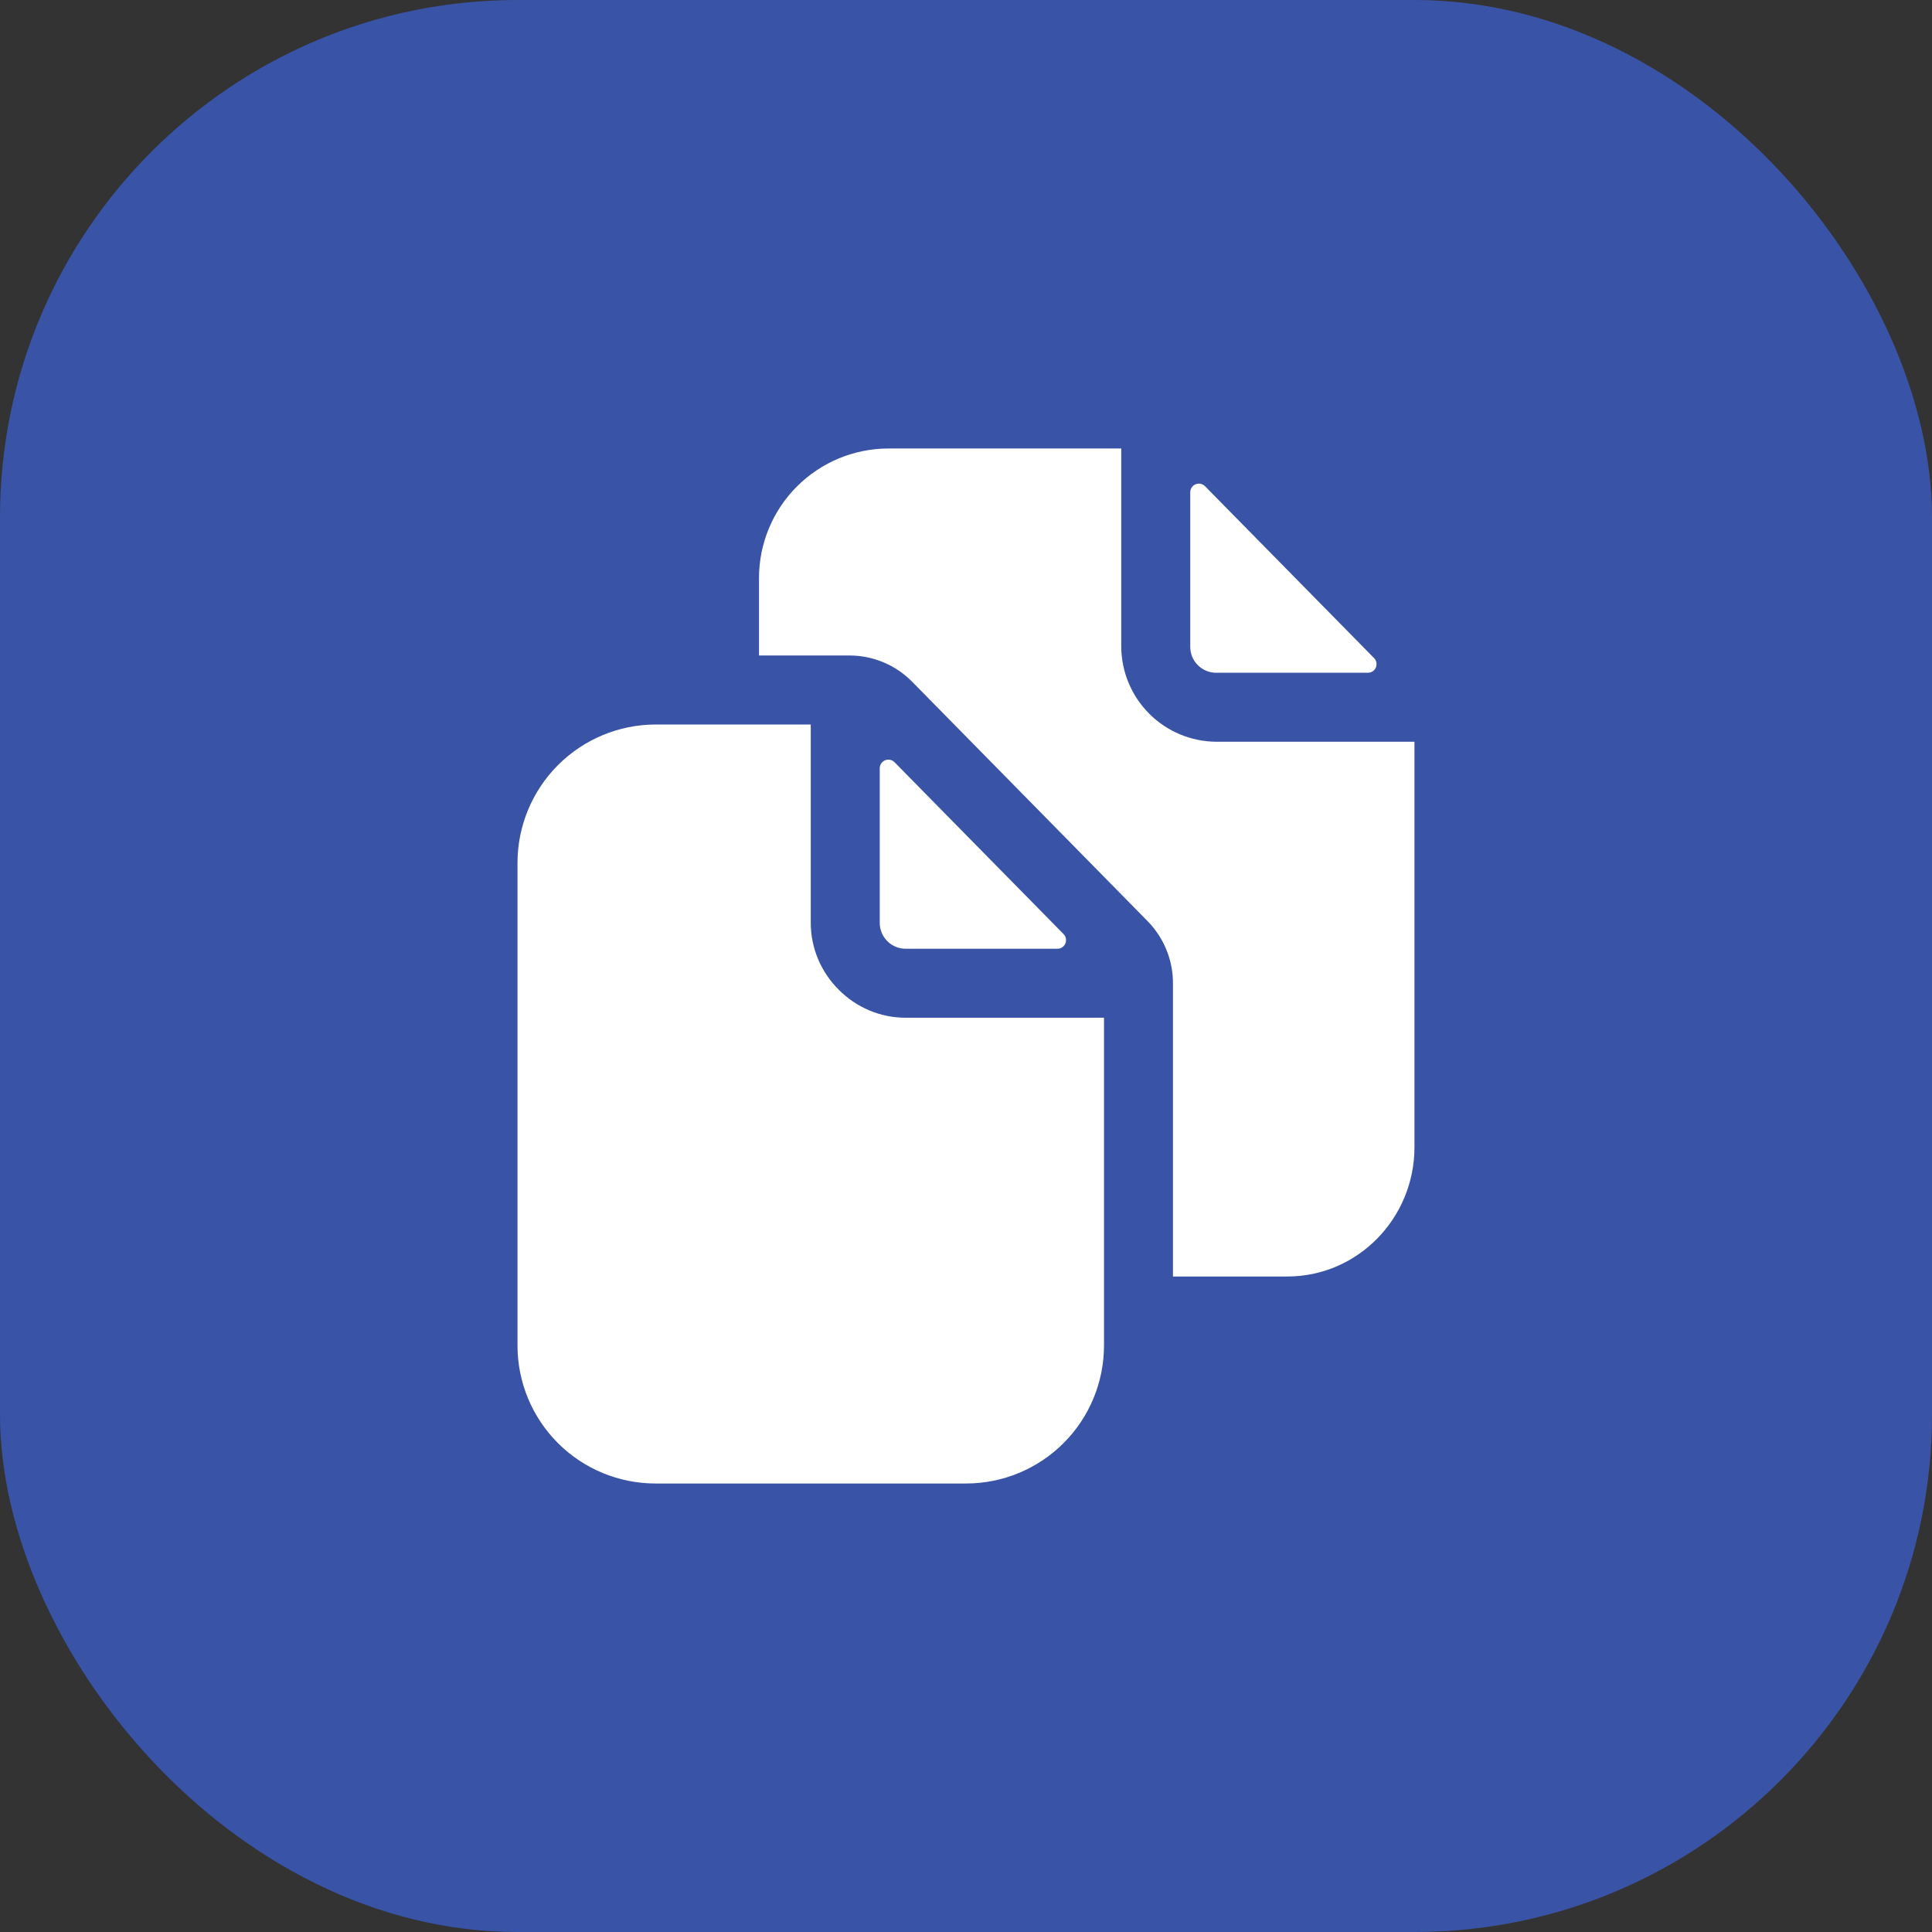 <?xml version="1.0" encoding="UTF-8"?> <svg xmlns="http://www.w3.org/2000/svg" width="56" height="56" viewBox="0 0 56 56" fill="none"><rect x="0" y="0" width="56" height="56" fill="#333333" stroke="none"/> <rect width="56" height="56" rx="15" fill="#3954A6"></rect> <path d="M30.649 27.5C30.699 27.5 30.747 27.486 30.788 27.459C30.829 27.431 30.861 27.392 30.88 27.347C30.899 27.302 30.904 27.252 30.895 27.203C30.886 27.155 30.863 27.11 30.828 27.075L25.928 22.093C25.893 22.057 25.849 22.033 25.8 22.023C25.752 22.013 25.701 22.018 25.655 22.037C25.609 22.056 25.57 22.088 25.542 22.129C25.515 22.17 25.5 22.219 25.5 22.268V26.75C25.5 26.949 25.579 27.14 25.72 27.28C25.86 27.421 26.051 27.5 26.25 27.5H30.649Z" fill="white"></path> <path d="M24.312 28.688C24.056 28.434 23.852 28.133 23.712 27.8C23.573 27.468 23.501 27.111 23.5 26.75V21H19C17.94 21.003 16.924 21.426 16.175 22.175C15.426 22.925 15.003 23.94 15 25V39C15 40.061 15.421 41.078 16.172 41.829C16.922 42.579 17.939 43 19 43H28C29.061 43 30.078 42.579 30.828 41.829C31.579 41.078 32 40.061 32 39V29.5H26.25C25.889 29.5 25.532 29.428 25.2 29.288C24.867 29.149 24.566 28.945 24.312 28.688ZM35.25 19.5H39.649C39.699 19.5 39.747 19.486 39.788 19.459C39.829 19.431 39.861 19.392 39.88 19.347C39.899 19.302 39.904 19.252 39.895 19.203C39.886 19.155 39.863 19.11 39.828 19.075L34.928 14.093C34.893 14.057 34.849 14.033 34.8 14.023C34.752 14.013 34.701 14.018 34.655 14.037C34.609 14.056 34.57 14.088 34.542 14.129C34.515 14.17 34.5 14.219 34.5 14.268V18.75C34.5 18.949 34.579 19.14 34.72 19.28C34.86 19.421 35.051 19.5 35.25 19.5Z" fill="white"></path> <path d="M35.25 21.5C34.522 21.494 33.826 21.203 33.312 20.688C32.797 20.174 32.506 19.478 32.5 18.75V13H25.75C24.756 13.001 23.803 13.397 23.1 14.1C22.397 14.803 22.001 15.756 22 16.75V19H24.633C24.968 19.001 25.301 19.069 25.611 19.199C25.921 19.329 26.201 19.52 26.438 19.759L33.26 26.696C33.736 27.179 34.002 27.831 33.999 28.509V37H37.315C39.347 37 40.999 35.318 40.999 33.25V21.5H35.25Z" fill="white"></path> </svg> 